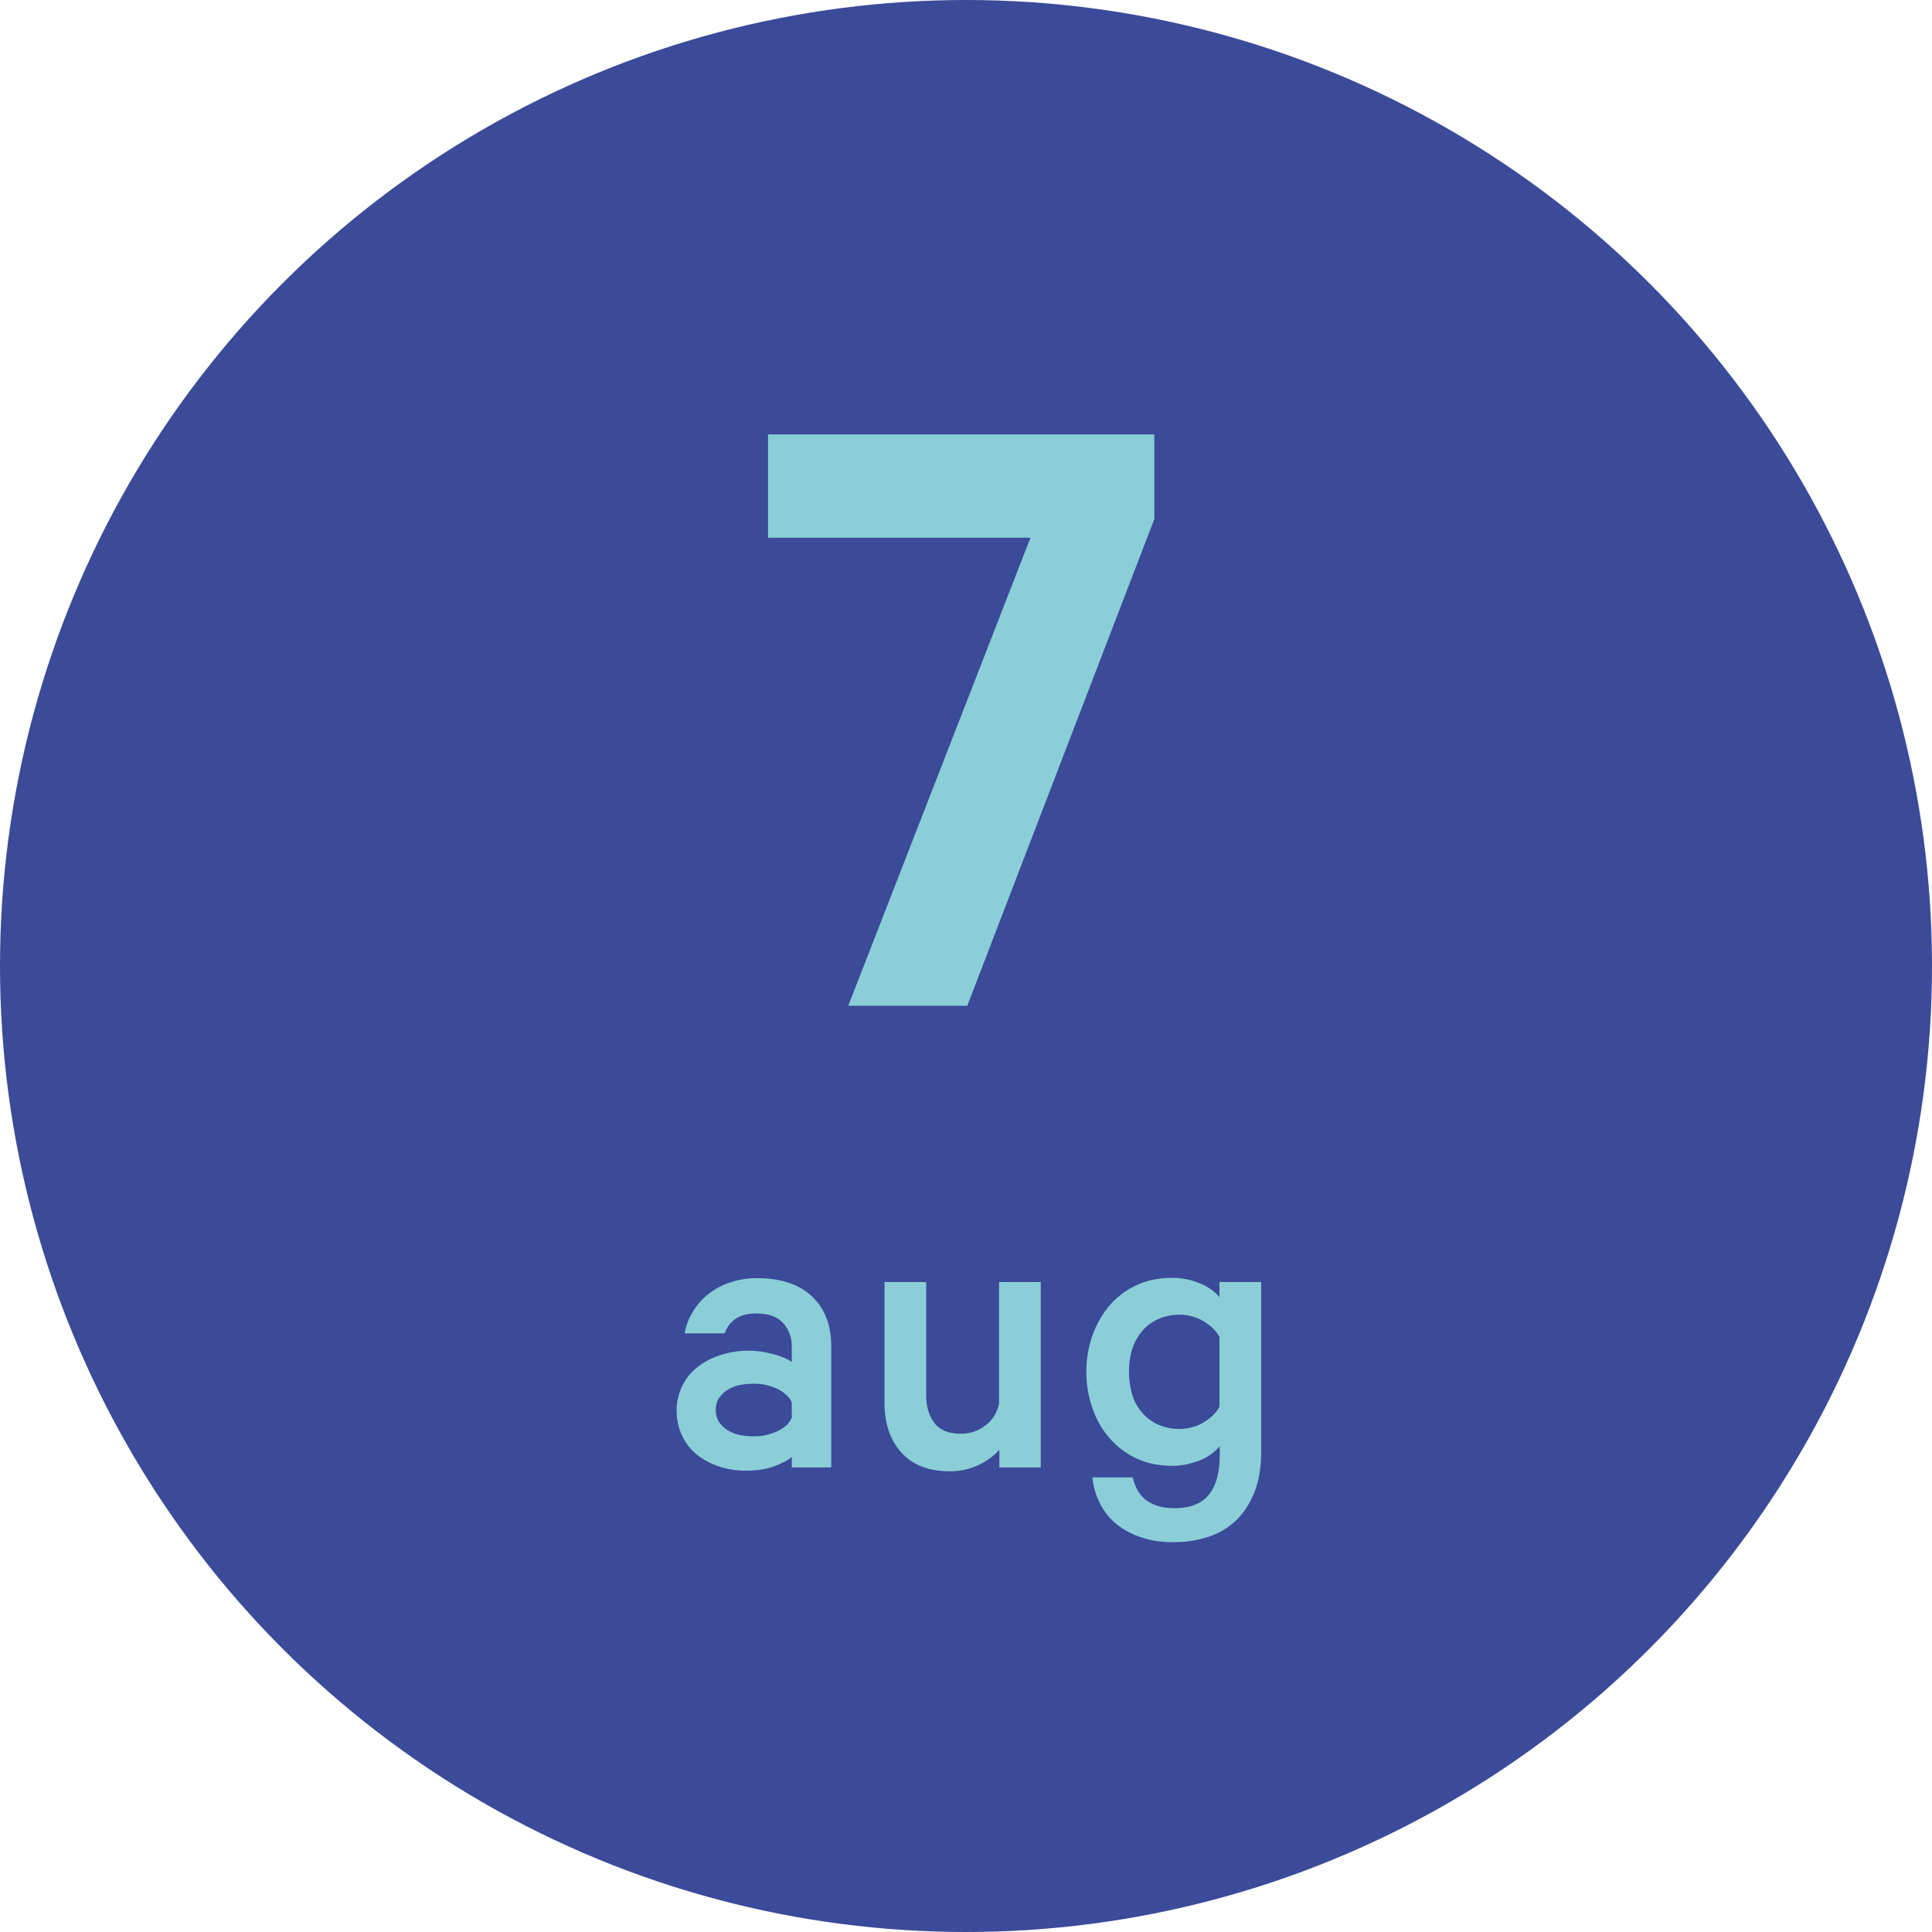 <?xml version="1.0" encoding="UTF-8"?><svg id="_6_mar" xmlns="http://www.w3.org/2000/svg" viewBox="0 0 60.22 60.22"><circle id="Ellipse_52" cx="30.11" cy="30.11" r="30.11" fill="#3b4a99" stroke-width="0"/><g id="_30jul"><path d="M30.15,31.35h-3.71l5.68-14.59h-8.18v-3.22h12.04v2.64l-5.83,15.17Z" fill="#8bced7" stroke-width="0"/><path d="M24.68,45.74v-.33c-.1.1-.28.19-.54.29-.26.1-.56.14-.89.14-.29,0-.57-.04-.84-.13-.26-.09-.49-.21-.69-.37-.2-.16-.35-.36-.46-.59-.11-.23-.17-.5-.17-.79,0-.27.06-.52.17-.75.11-.23.27-.43.47-.59.2-.16.44-.29.72-.38.27-.09.57-.14.89-.14.26,0,.52.04.77.11.26.07.44.15.57.24v-.47c0-.29-.09-.54-.27-.74-.18-.2-.46-.3-.83-.3-.26,0-.47.05-.64.16s-.28.26-.35.46h-1.25c.04-.24.13-.47.26-.68.13-.21.29-.4.49-.55.2-.16.43-.28.68-.36.26-.09.53-.13.83-.13.74,0,1.31.19,1.71.57s.6.89.6,1.55v3.78h-1.23ZM24.68,43.72c-.03-.09-.09-.17-.17-.24-.08-.07-.17-.14-.28-.19-.11-.05-.23-.09-.35-.12-.13-.03-.25-.04-.38-.04-.15,0-.29.01-.44.04-.14.03-.27.08-.38.15-.11.07-.2.16-.27.26-.07.1-.1.23-.1.36,0,.15.03.27.1.38.07.1.16.19.27.26.11.07.24.12.38.15s.29.04.44.04c.13,0,.26-.01.38-.04.13-.03.24-.07.35-.12.11-.05.2-.11.28-.18.08-.07.13-.15.17-.25v-.48Z" fill="#8bced7" stroke-width="0"/><path d="M32.45,45.74h-1.3v-.55c-.16.18-.37.34-.64.47-.27.13-.57.2-.91.2-.66,0-1.16-.2-1.51-.59s-.52-.91-.52-1.55v-3.76h1.3v3.54c0,.36.09.64.26.86s.45.33.82.33c.28,0,.53-.08.75-.25.23-.16.37-.39.44-.68v-3.8h1.3v5.77Z" fill="#8bced7" stroke-width="0"/><path d="M38.01,45.09c-.07.08-.15.15-.25.23-.1.07-.21.14-.34.19-.12.05-.26.09-.41.13-.15.03-.3.05-.47.05-.42,0-.8-.08-1.14-.24-.33-.16-.61-.38-.84-.65-.23-.27-.4-.58-.52-.94-.12-.35-.18-.72-.18-1.1s.06-.75.18-1.1c.12-.35.29-.66.52-.94.23-.27.5-.49.84-.65.33-.16.71-.24,1.14-.24.16,0,.32.02.47.05.15.03.28.08.41.13.13.05.24.12.34.19s.18.15.25.23v-.47h1.3v5.29c0,.49-.07.91-.21,1.26s-.33.65-.57.88c-.24.23-.53.4-.86.51-.33.11-.69.17-1.07.17s-.7-.04-.99-.14c-.3-.09-.56-.23-.78-.4s-.4-.39-.53-.64-.22-.53-.25-.84h1.26c.07.32.21.56.43.72.22.16.51.24.87.24.49,0,.84-.14,1.07-.42s.34-.7.34-1.24v-.26ZM38.01,41.67c-.11-.2-.28-.36-.5-.49-.22-.13-.47-.2-.75-.2-.25,0-.47.05-.67.14-.19.09-.36.21-.49.37-.13.16-.24.34-.31.56s-.1.46-.1.71.04.5.1.71.17.4.31.56c.13.16.3.28.49.37.2.09.42.14.67.14.28,0,.53-.07.75-.2.22-.13.39-.29.5-.49v-2.18Z" fill="#8bced7" stroke-width="0"/></g></svg>